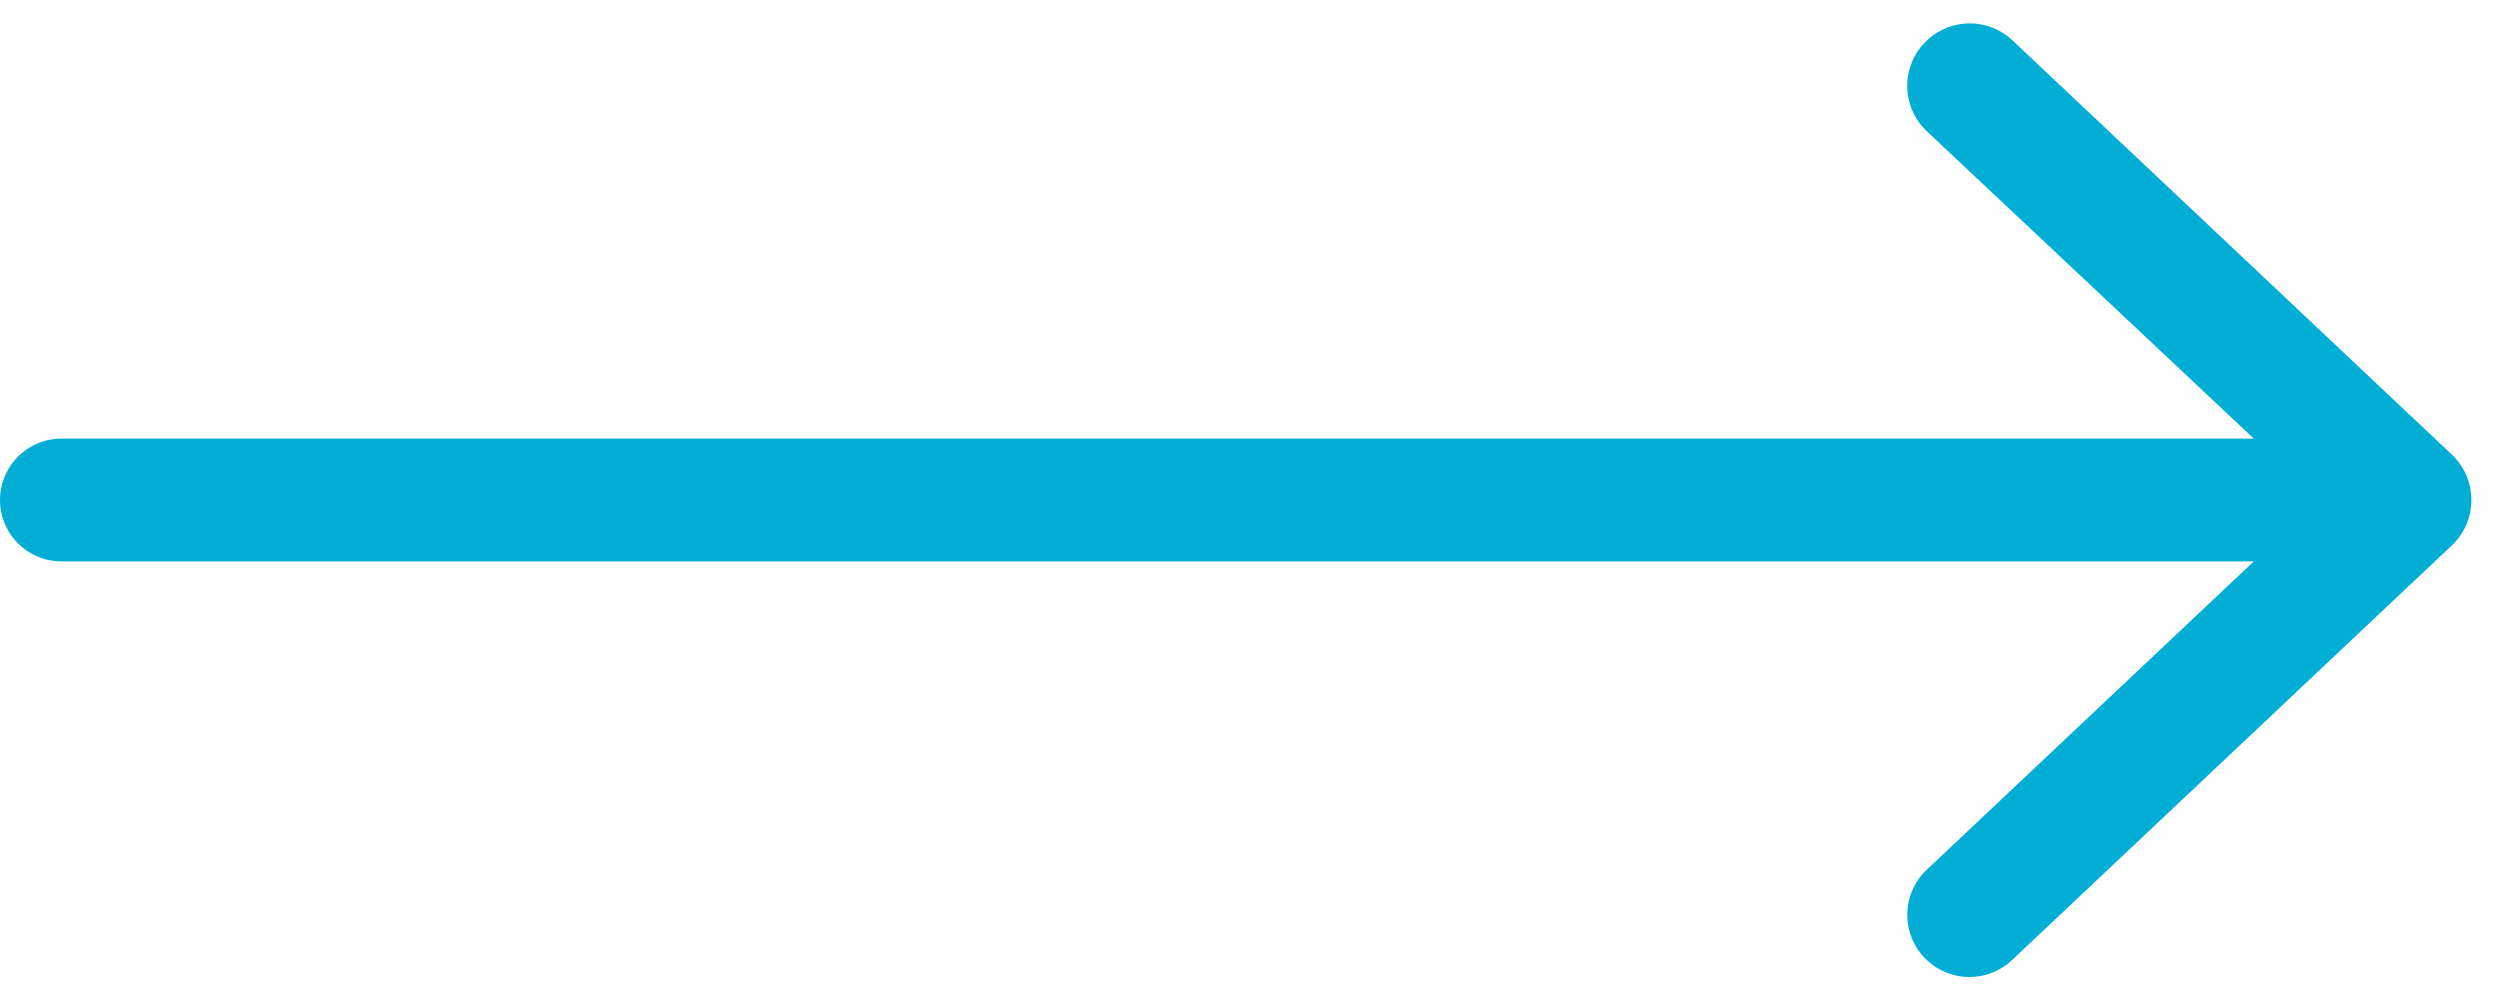 <?xml version="1.0" encoding="UTF-8"?> <svg xmlns="http://www.w3.org/2000/svg" width="40" height="16" viewBox="0 0 40 16" fill="none"><path d="M32.193 15.361C31.812 15.721 31.217 15.723 30.834 15.366V15.366C30.413 14.974 30.411 14.309 30.829 13.915L36.061 8.982H0.982C0.44 8.982 0 8.542 0 8V8C0 7.458 0.44 7.018 0.982 7.018H36.061L30.831 2.102C30.411 1.708 30.411 1.042 30.83 0.647V0.647C31.215 0.283 31.816 0.283 32.201 0.647L39.228 7.272C39.647 7.667 39.647 8.333 39.228 8.728L32.193 15.361Z" fill="#02AED6"></path></svg> 